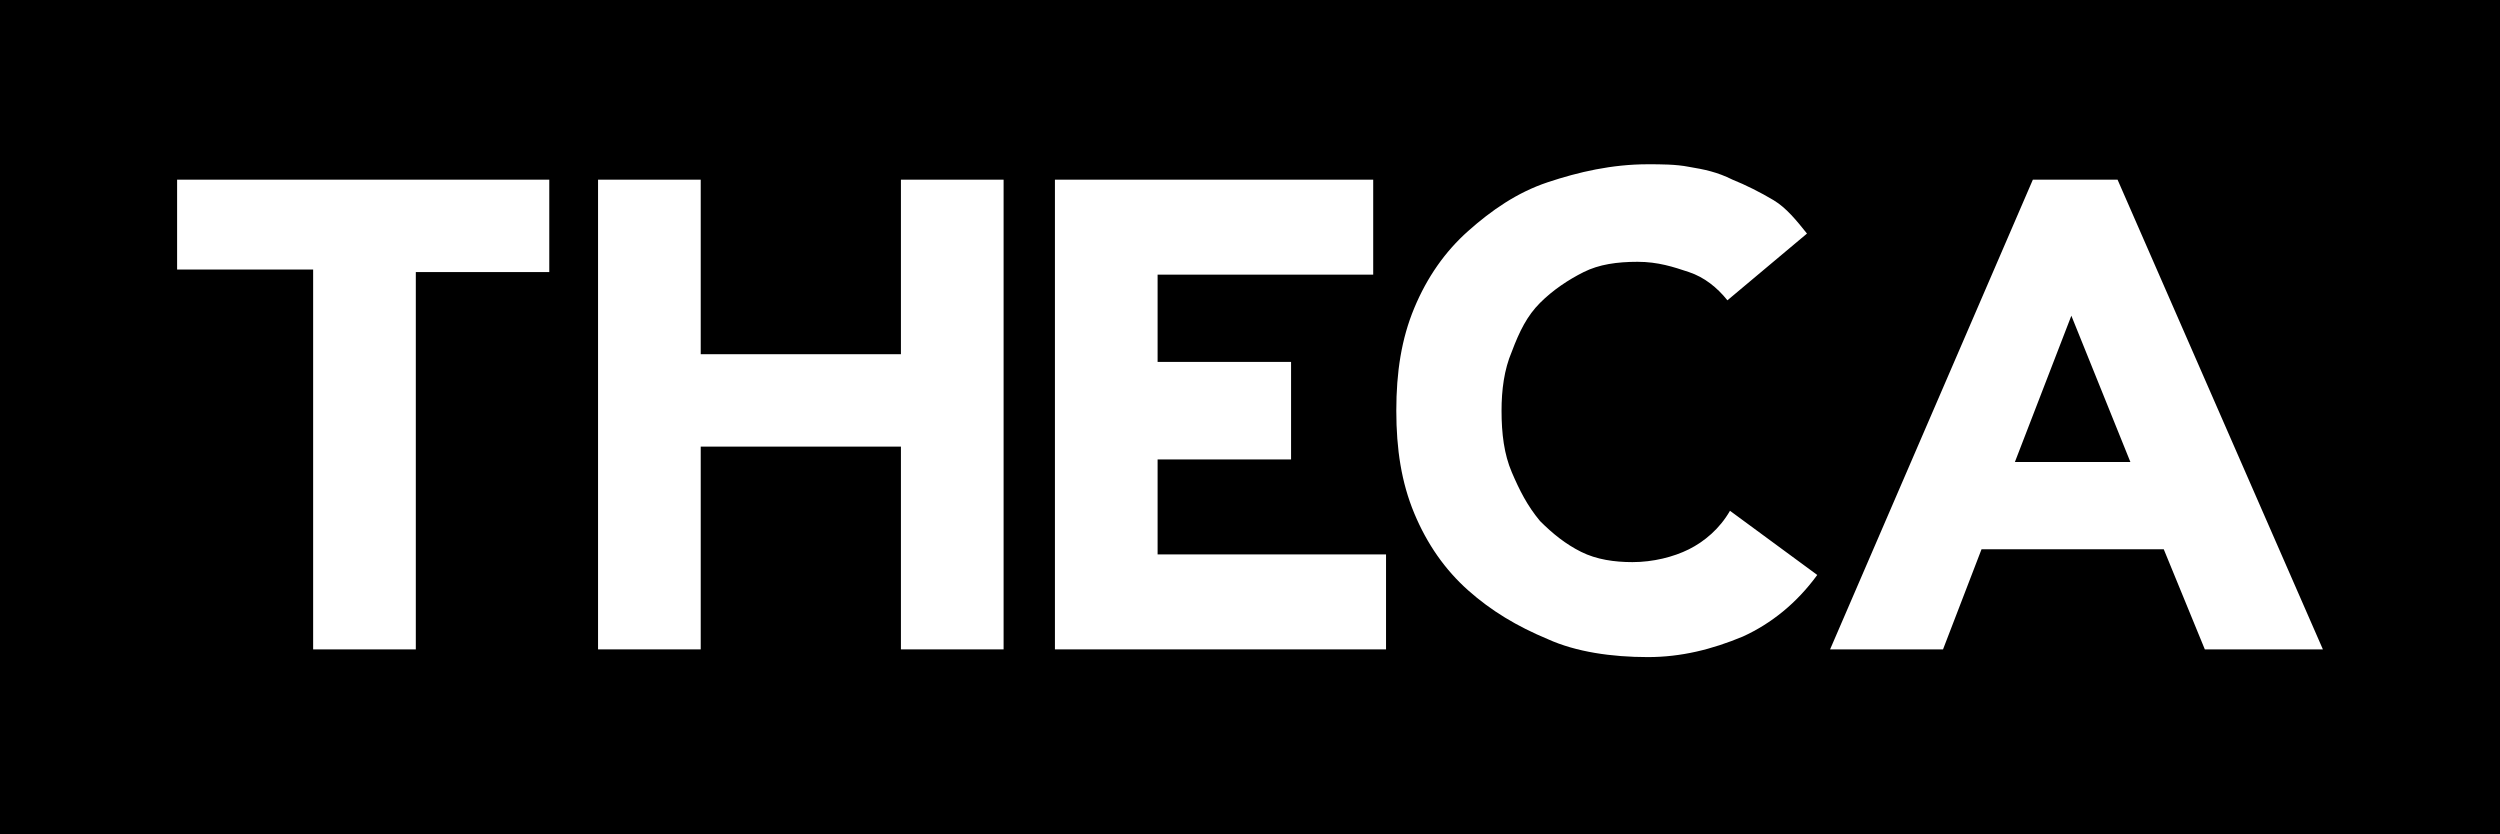 <?xml version="1.0" encoding="utf-8"?>
<!-- Generator: Adobe Illustrator 25.0.0, SVG Export Plug-In . SVG Version: 6.00 Build 0)  -->
<svg version="1.1" id="Layer_1" xmlns="http://www.w3.org/2000/svg" xmlns:xlink="http://www.w3.org/1999/xlink" x="0px" y="0px"
	 viewBox="0 0 97.4 32.5" style="enable-background:new 0 0 97.4 32.5;" xml:space="preserve">
<style type="text/css">
	.st0{fill:#FFFFFF;}
</style>
<g id="Layer_3">
	<rect width="97.4" height="32.5"/>
</g>
<g id="Layer_1_1_">
	<g>
		<path class="st0" d="M12.2,10.5H6.9V7h14.5v3.6h-5.2v14.7h-4L12.2,10.5L12.2,10.5z"/>
		<path class="st0" d="M23.3,7h4v6.8h7.8V7h4v18.3h-4v-7.9h-7.8v7.9h-4V7z"/>
		<path class="st0" d="M67.3,11.7c-0.4-0.5-0.9-0.9-1.5-1.1s-1.2-0.4-2-0.4c-0.8,0-1.5,0.1-2.1,0.4s-1.2,0.7-1.7,1.2
			c-0.5,0.5-0.8,1.1-1.1,1.9c-0.3,0.7-0.4,1.5-0.4,2.3c0,0.9,0.1,1.7,0.4,2.4c0.3,0.7,0.6,1.3,1.1,1.9c0.5,0.5,1,0.9,1.6,1.2
			s1.3,0.4,2,0.4c0.8,0,1.6-0.2,2.2-0.5c0.6-0.3,1.2-0.8,1.6-1.5l3.4,2.5c-0.8,1.1-1.8,1.9-2.9,2.4c-1.2,0.5-2.4,0.8-3.7,0.8
			c-1.4,0-2.8-0.2-3.9-0.7c-1.2-0.5-2.2-1.1-3.1-1.9s-1.6-1.8-2.1-3c-0.5-1.2-0.7-2.5-0.7-4s0.2-2.8,0.7-4c0.5-1.2,1.2-2.2,2.1-3
			c0.9-0.8,1.9-1.5,3.1-1.9s2.5-0.7,3.9-0.7c0.5,0,1.1,0,1.6,0.1c0.6,0.1,1.1,0.2,1.7,0.5c0.5,0.2,1.1,0.5,1.6,0.8
			c0.5,0.3,0.9,0.8,1.3,1.3L67.3,11.7z"/>
		<path class="st0" d="M79.2,7h3.3l8,18.3h-4.6l-1.6-3.9h-7.1l-1.5,3.9h-4.4L79.2,7z M80.7,12.3L78.5,18H83L80.7,12.3z"/>
		<polygon class="st0" points="41.1,7 53.5,7 53.5,10.7 45.1,10.7 45.1,14.1 50.3,14.1 50.3,17.9 45.1,17.9 45.1,21.6 54,21.6 
			54,25.3 41.1,25.3 		"/>
	</g>
</g>
</svg>
